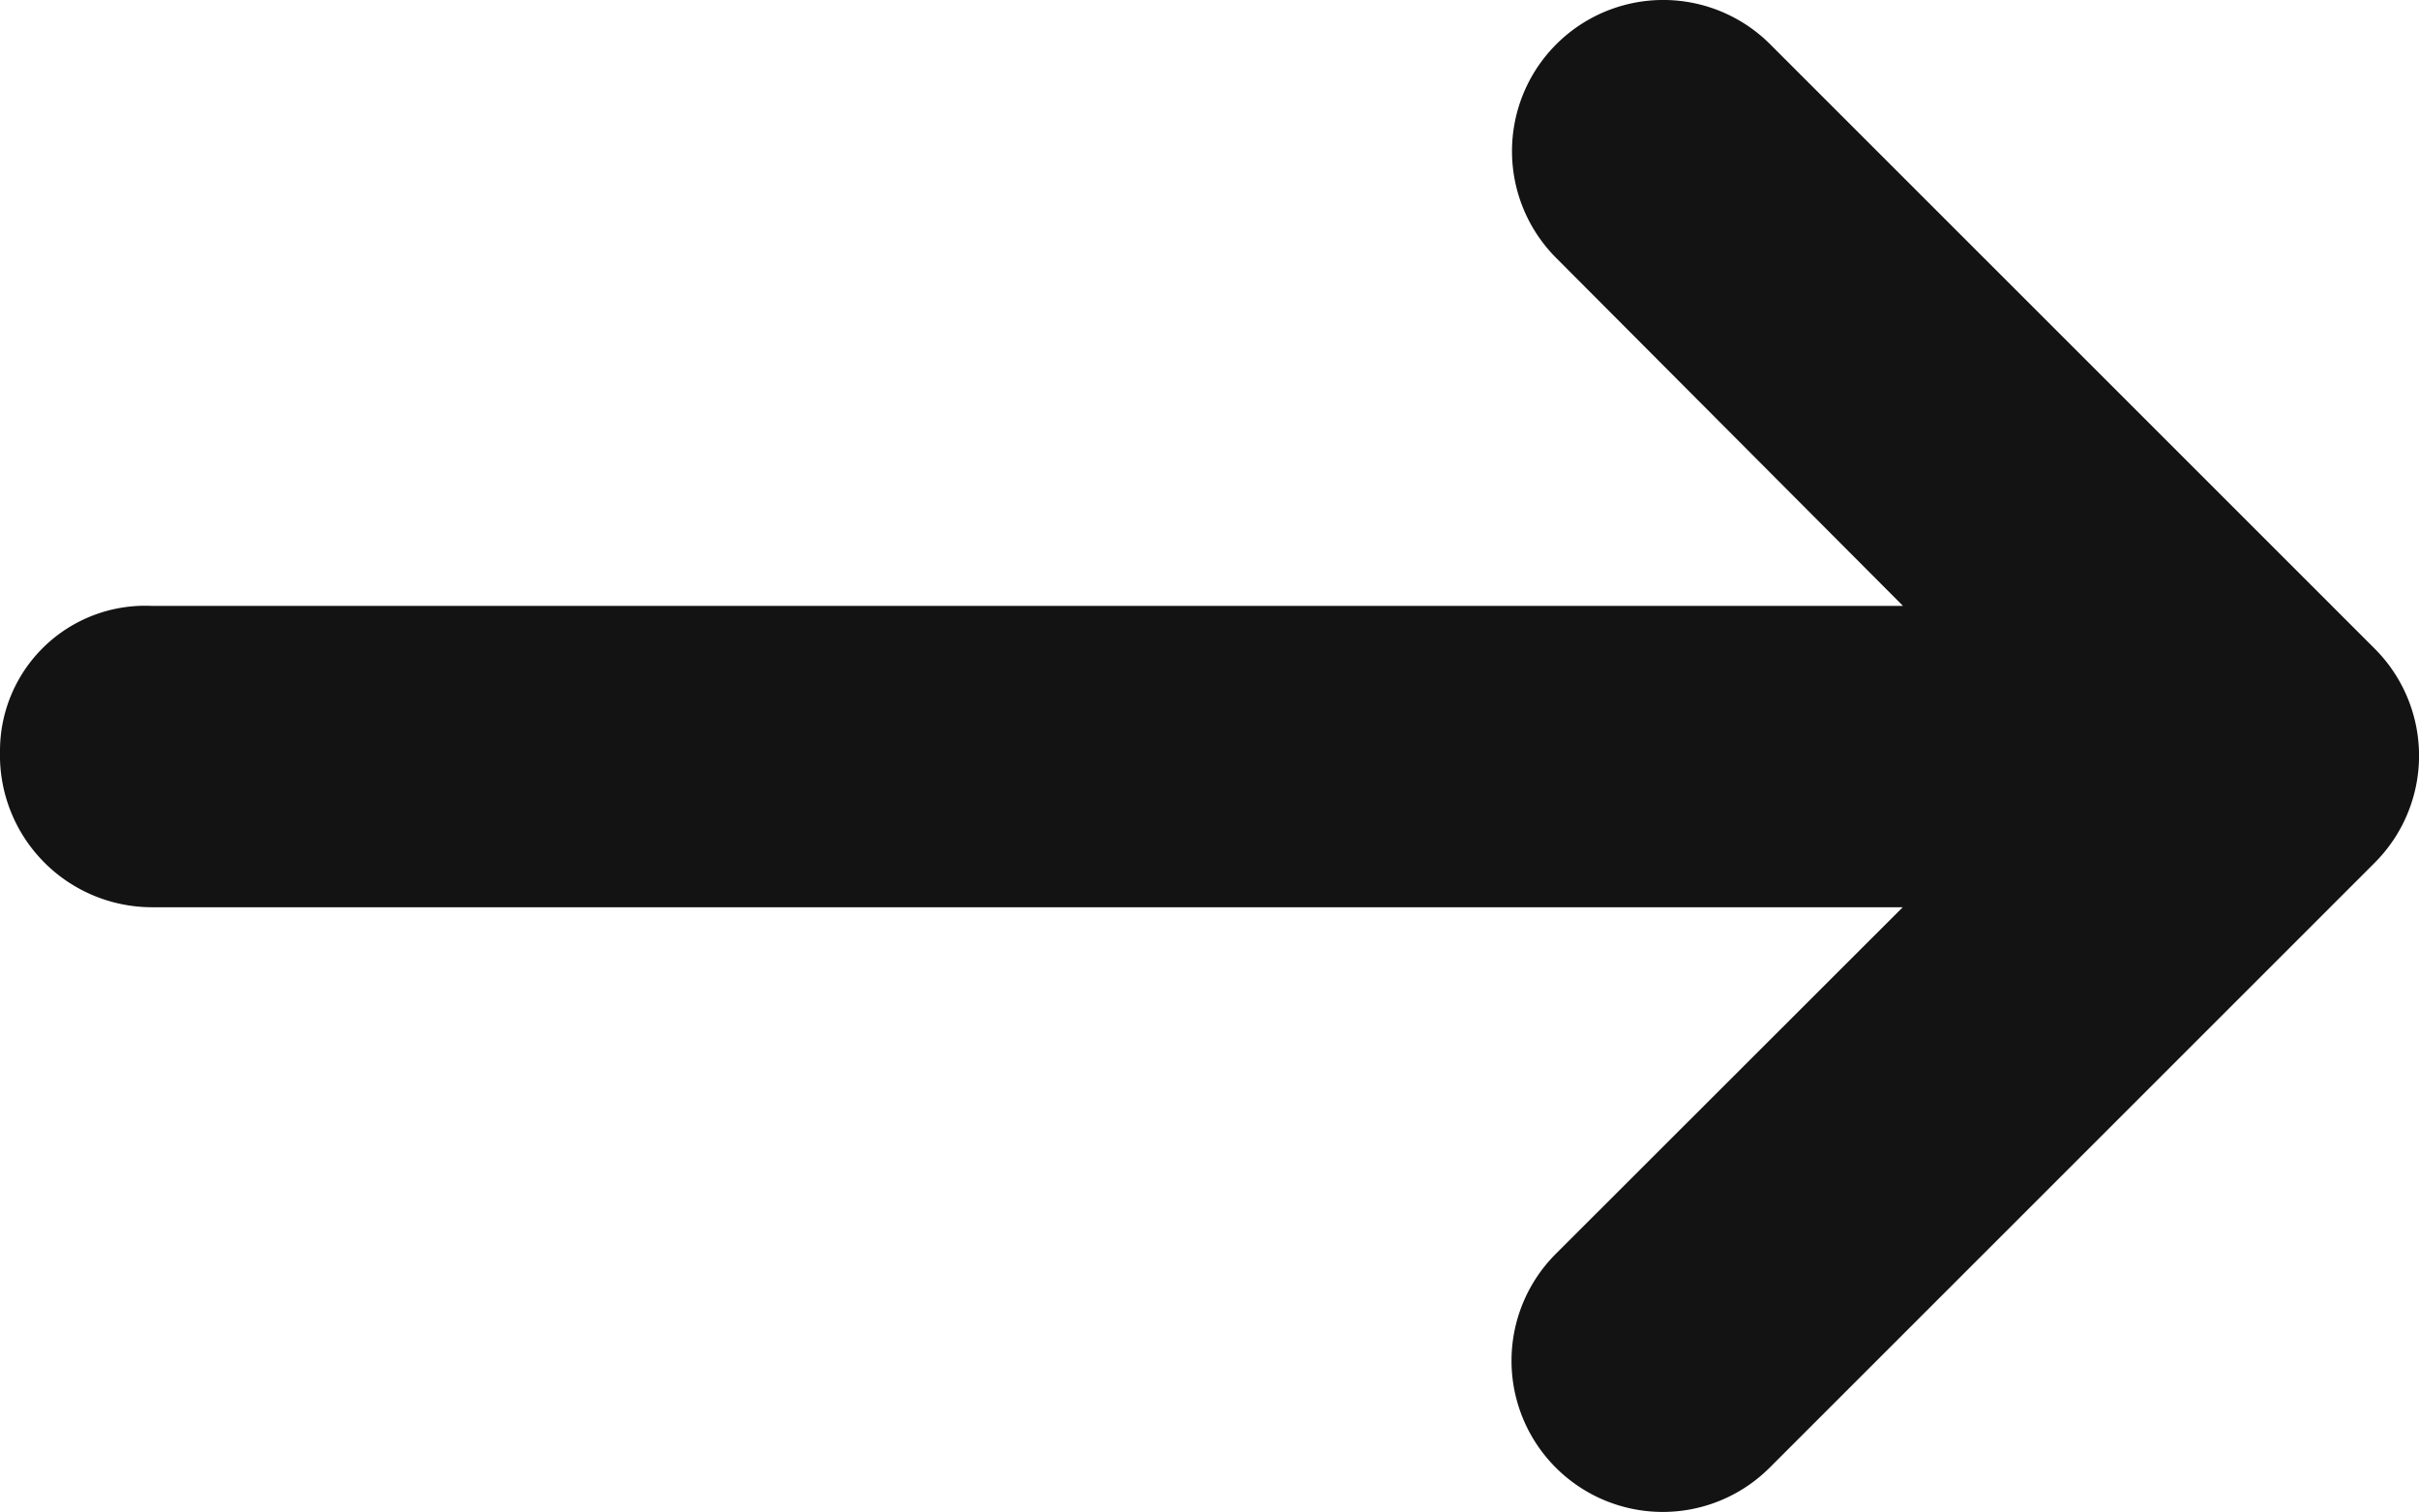 <svg xmlns="http://www.w3.org/2000/svg" width="9.999" height="6.253" viewBox="0 0 9.999 6.253"><path d="M9.815 3.568l-2.5 2.5a.625.625 0 01-.884-.884l1.434-1.433H.625A.629.629 0 010 3.105a.6.6 0 01.625-.6h7.241L6.433 1.067a.625.625 0 11.884-.884l2.5 2.5a.626.626 0 01-.002.885z" fill="#131313"/></svg>
